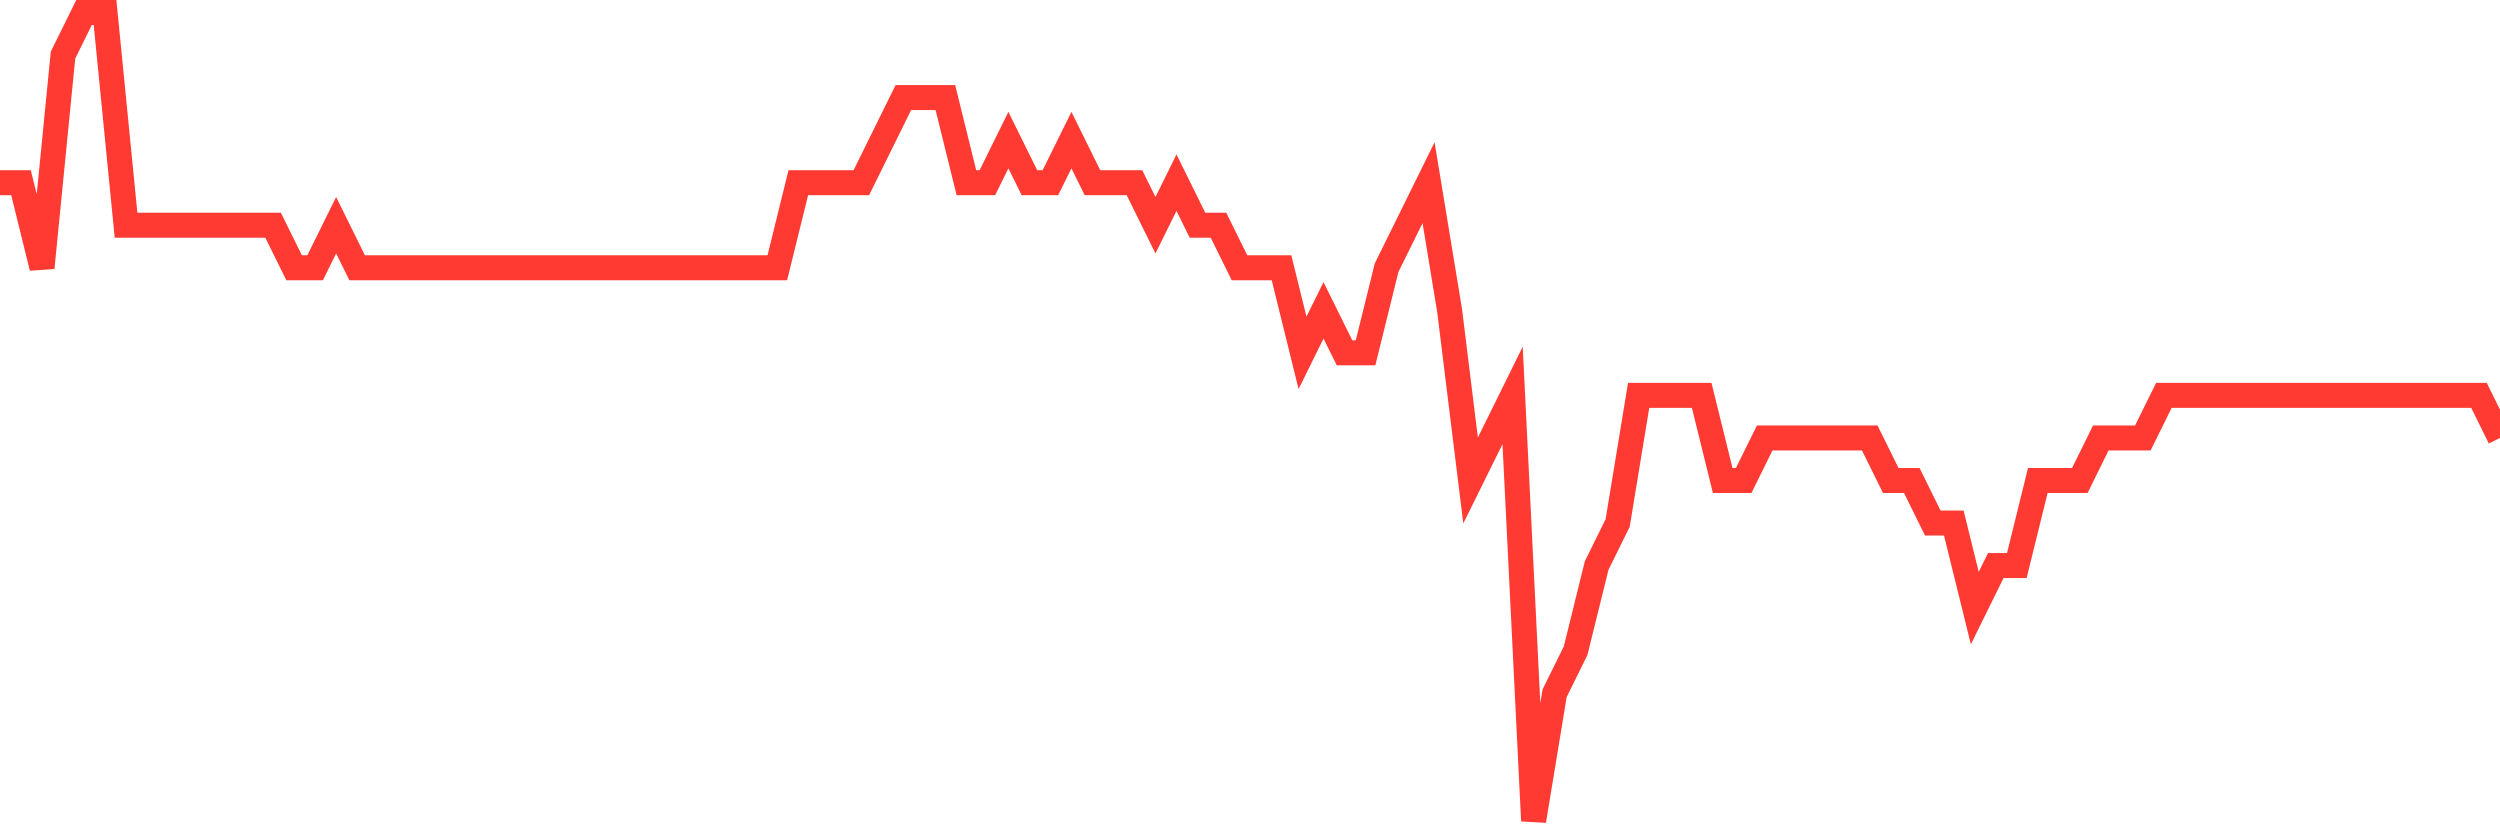 <svg
  xmlns="http://www.w3.org/2000/svg"
  xmlns:xlink="http://www.w3.org/1999/xlink"
  width="120"
  height="40"
  viewBox="0 0 120 40"
  preserveAspectRatio="none"
>
  <polyline
    points="0,8.768 1.008,8.768 2.017,12.853 3.025,2.642 4.034,0.6 5.042,0.6 6.05,10.811 7.059,10.811 8.067,10.811 9.076,10.811 10.084,10.811 11.092,10.811 12.101,10.811 13.109,10.811 14.118,12.853 15.126,12.853 16.134,10.811 17.143,12.853 18.151,12.853 19.16,12.853 20.168,12.853 21.176,12.853 22.185,12.853 23.193,12.853 24.202,12.853 25.21,12.853 26.218,12.853 27.227,12.853 28.235,12.853 29.244,12.853 30.252,12.853 31.261,12.853 32.269,12.853 33.277,12.853 34.286,12.853 35.294,12.853 36.303,12.853 37.311,12.853 38.319,8.768 39.328,8.768 40.336,8.768 41.345,8.768 42.353,6.726 43.361,4.684 44.37,4.684 45.378,4.684 46.387,8.768 47.395,8.768 48.403,6.726 49.412,8.768 50.42,8.768 51.429,6.726 52.437,8.768 53.445,8.768 54.454,8.768 55.462,10.811 56.471,8.768 57.479,10.811 58.487,10.811 59.496,12.853 60.504,12.853 61.513,12.853 62.521,16.937 63.529,14.895 64.538,16.937 65.546,16.937 66.555,12.853 67.563,10.811 68.571,8.768 69.58,14.895 70.588,23.063 71.597,21.021 72.605,18.979 73.613,39.4 74.622,33.274 75.63,31.232 76.639,27.147 77.647,25.105 78.655,18.979 79.664,18.979 80.672,18.979 81.681,18.979 82.689,23.063 83.697,23.063 84.706,21.021 85.714,21.021 86.723,21.021 87.731,21.021 88.739,21.021 89.748,21.021 90.756,23.063 91.765,23.063 92.773,25.105 93.782,25.105 94.79,29.189 95.798,27.147 96.807,27.147 97.815,23.063 98.824,23.063 99.832,23.063 100.84,21.021 101.849,21.021 102.857,21.021 103.866,18.979 104.874,18.979 105.882,18.979 106.891,18.979 107.899,18.979 108.908,18.979 109.916,18.979 110.924,18.979 111.933,18.979 112.941,18.979 113.95,18.979 114.958,18.979 115.966,18.979 116.975,18.979 117.983,18.979 118.992,18.979 120,21.021"
    fill="none"
    stroke="#ff3a33"
    stroke-width="1.2"
  >
  </polyline>
</svg>